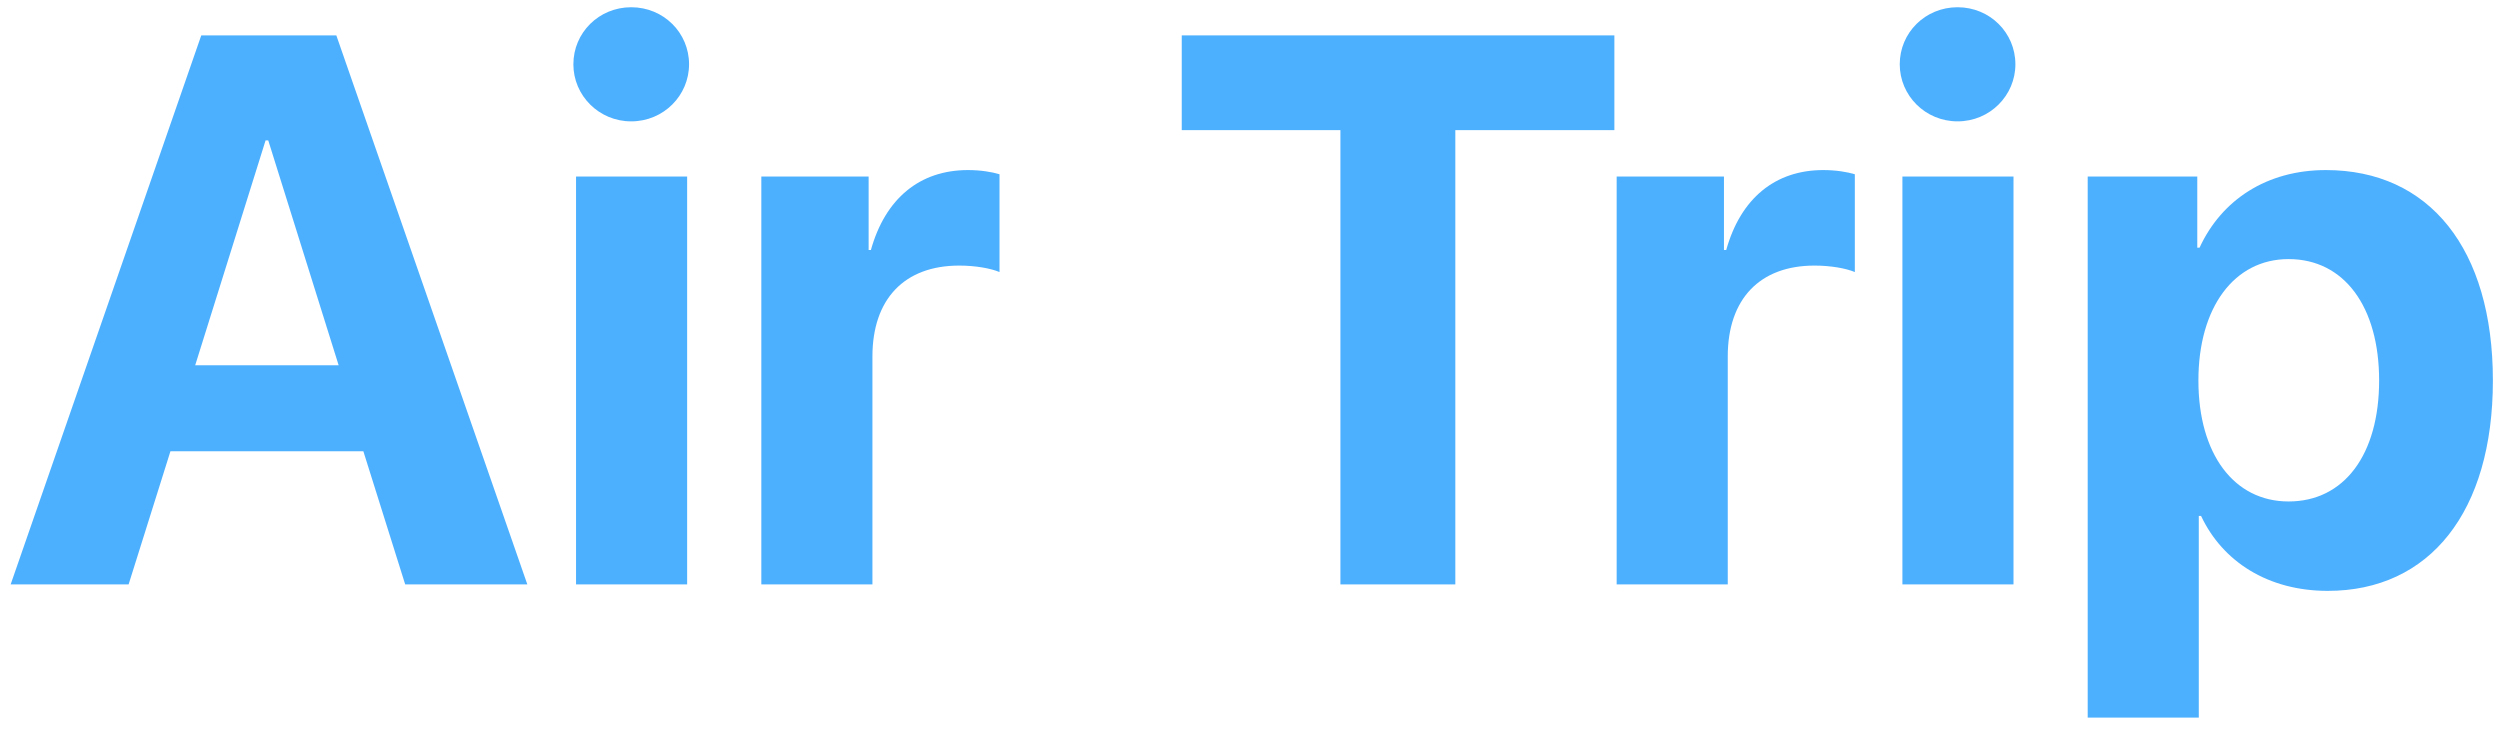 <?xml version="1.0" encoding="UTF-8"?> <svg xmlns="http://www.w3.org/2000/svg" width="77" height="23" viewBox="0 0 77 23" fill="none"> <path d="M12.48 18H16.242L10.359 1.09H6.199L0.328 18H3.961L5.25 13.898H11.191L12.48 18ZM8.18 4.324H8.262L10.43 11.25H6.012L8.18 4.324Z" fill="#4DB0FF"></path> <path d="M19.441 3.738C20.438 3.738 21.223 2.941 21.223 1.98C21.223 1.008 20.438 0.223 19.441 0.223C18.445 0.223 17.66 1.008 17.66 1.98C17.66 2.941 18.445 3.738 19.441 3.738ZM17.742 18H21.164V5.438H17.742V18Z" fill="#4DB0FF"></path> <path d="M23.449 18H26.871V10.98C26.871 9.211 27.855 8.18 29.543 8.18C30.035 8.18 30.504 8.262 30.785 8.379V5.367C30.551 5.297 30.211 5.238 29.812 5.238C28.336 5.238 27.27 6.105 26.824 7.699H26.754V5.438H23.449V18Z" fill="#4DB0FF"></path> <path d="M44.824 18V4.008H49.723V1.09H36.398V4.008H41.285V18H44.824Z" fill="#4DB0FF"></path> <path d="M49.793 18H53.215V10.98C53.215 9.211 54.199 8.18 55.887 8.18C56.379 8.18 56.848 8.262 57.129 8.379V5.367C56.895 5.297 56.555 5.238 56.156 5.238C54.68 5.238 53.613 6.105 53.168 7.699H53.098V5.438H49.793V18Z" fill="#4DB0FF"></path> <path d="M60.293 3.738C61.289 3.738 62.074 2.941 62.074 1.98C62.074 1.008 61.289 0.223 60.293 0.223C59.297 0.223 58.512 1.008 58.512 1.98C58.512 2.941 59.297 3.738 60.293 3.738ZM58.594 18H62.016V5.438H58.594V18Z" fill="#4DB0FF"></path> <path d="M71.637 5.238C69.82 5.238 68.426 6.152 67.746 7.629H67.676V5.438H64.301V22.102H67.723V15.891H67.793C68.461 17.309 69.867 18.199 71.695 18.199C74.836 18.199 76.781 15.762 76.781 11.719C76.781 7.664 74.824 5.238 71.637 5.238ZM70.488 15.445C68.812 15.445 67.711 13.992 67.711 11.719C67.711 9.469 68.812 7.98 70.488 7.98C72.199 7.98 73.277 9.445 73.277 11.719C73.277 14.004 72.199 15.445 70.488 15.445Z" fill="#4DB0FF"></path> </svg> 